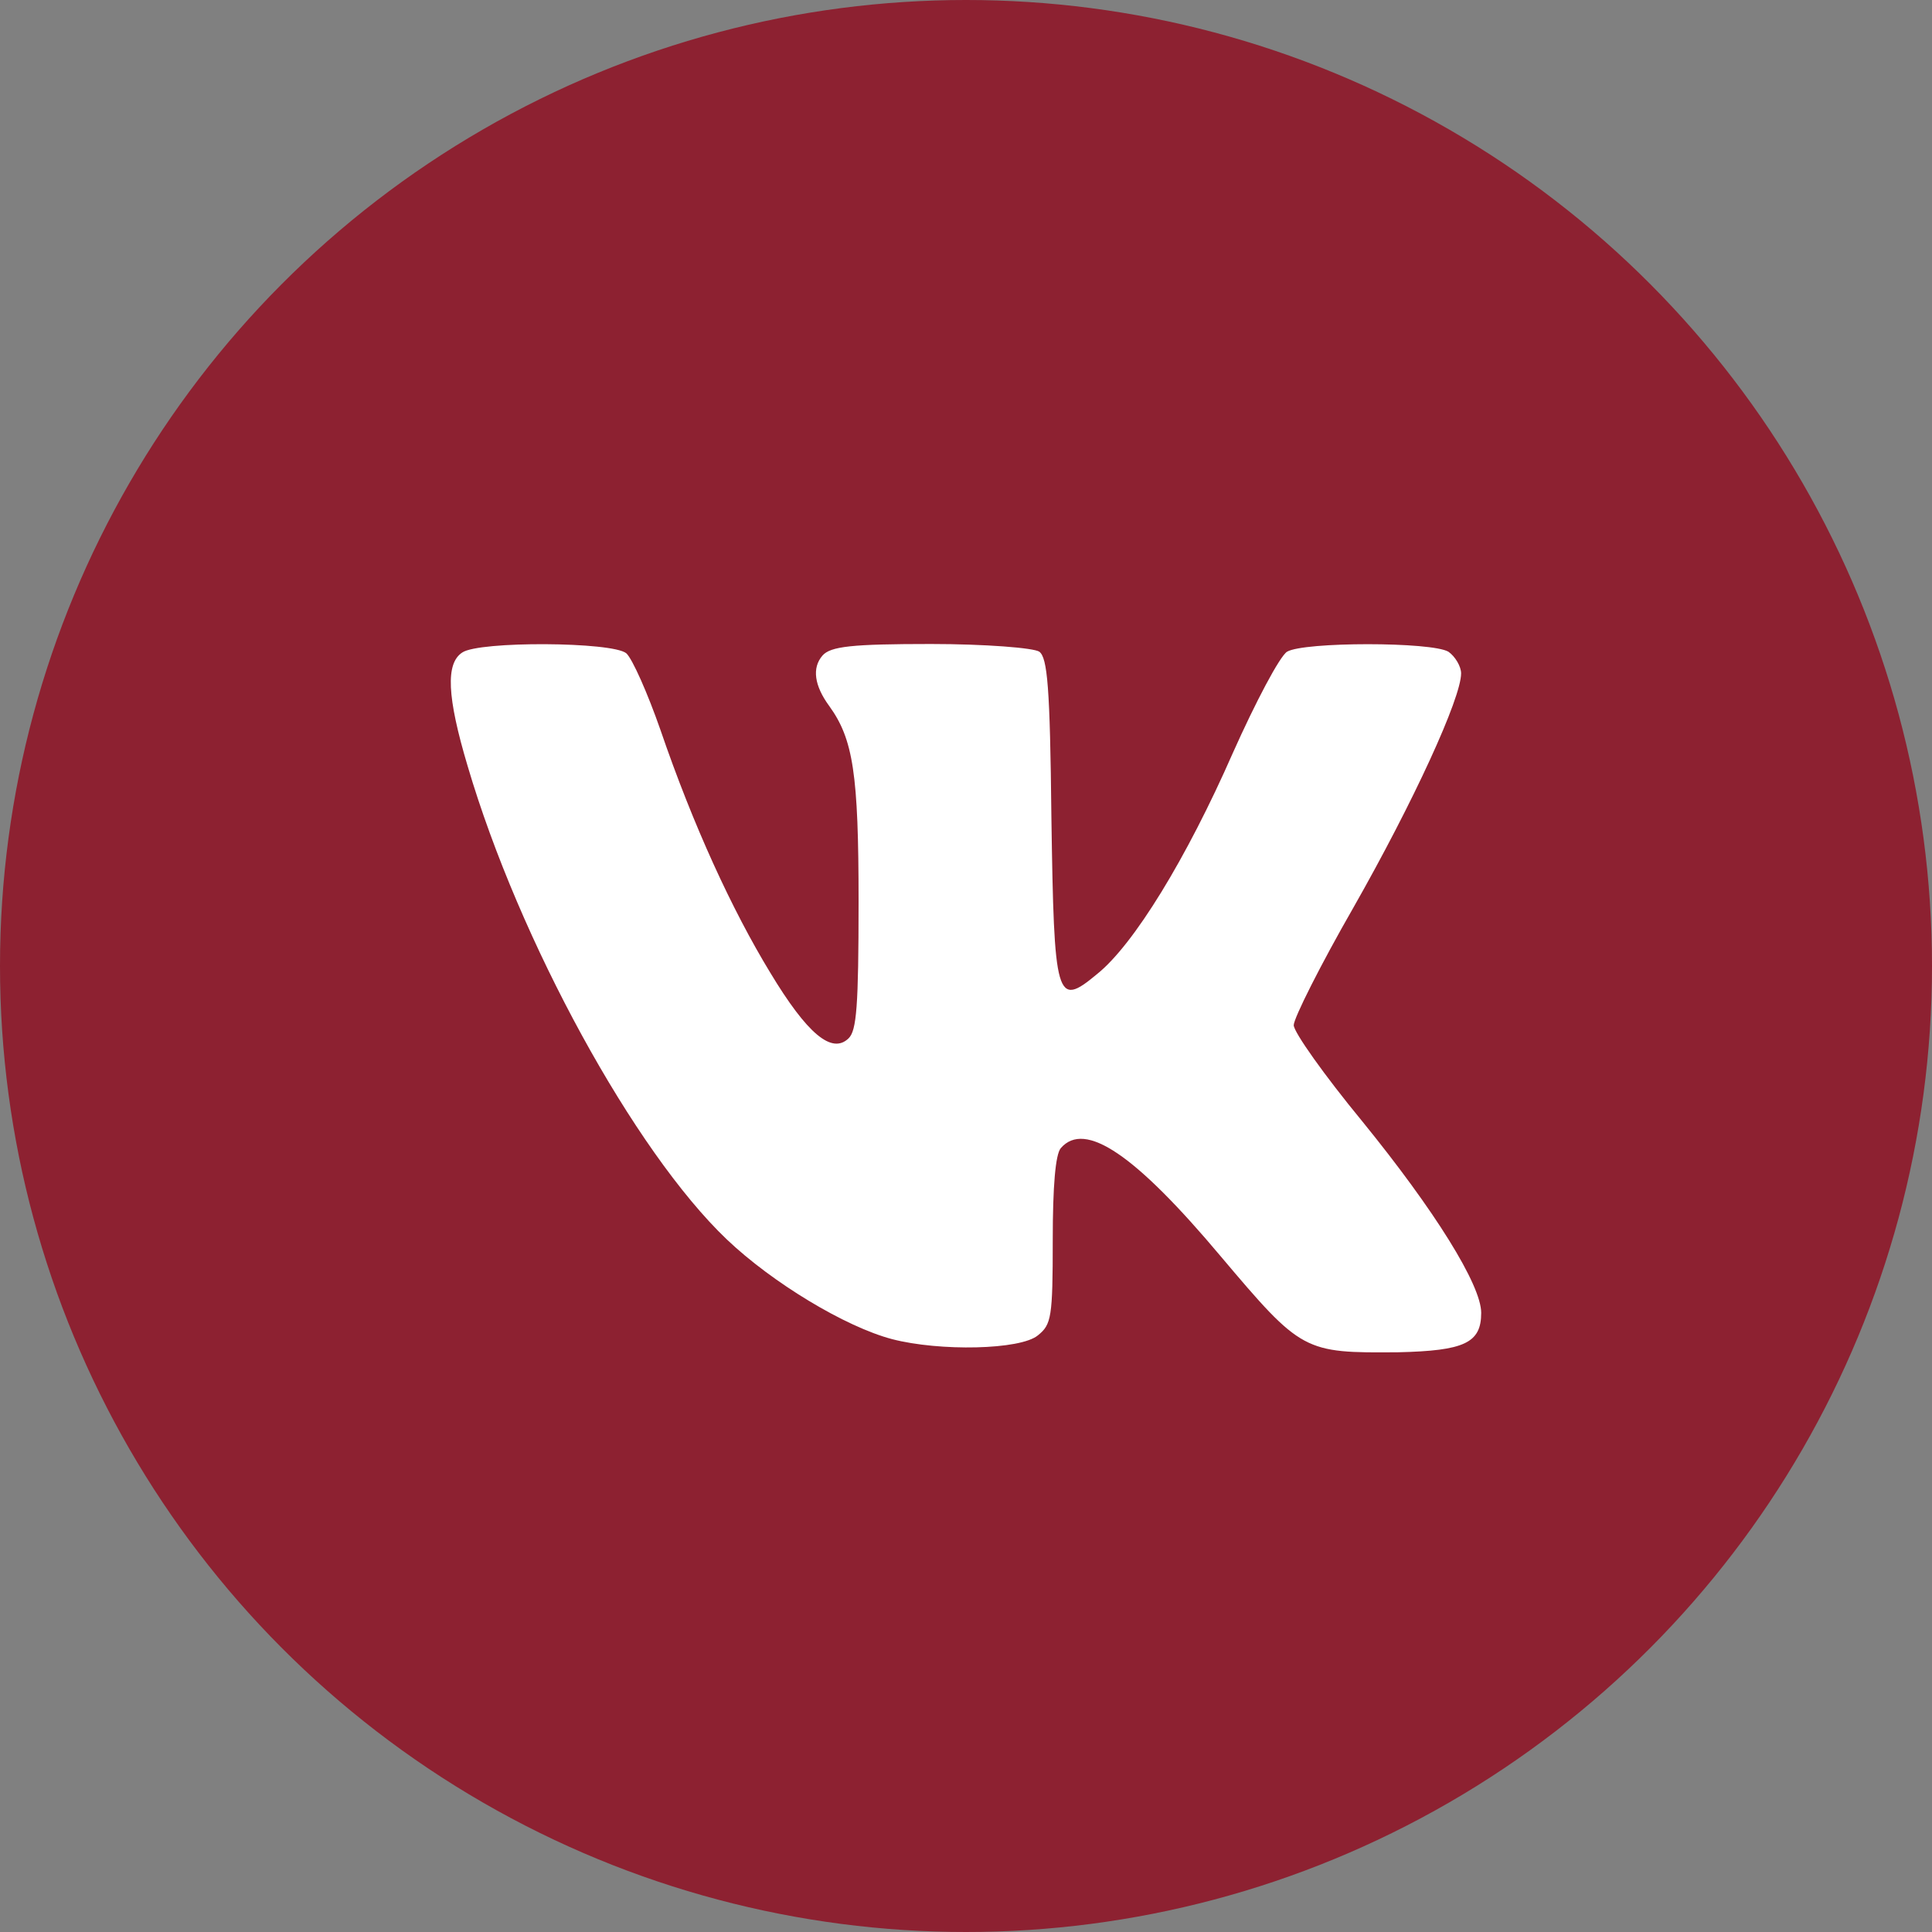<?xml version="1.0" encoding="UTF-8"?> <svg xmlns="http://www.w3.org/2000/svg" width="30" height="30" viewBox="0 0 30 30" fill="none"><rect x="0" y="0" width="30" height="30" fill="#808080" stroke="none"/> <circle cx="15" cy="15" r="15" fill="#8D2131"></circle> <path d="M7.178 10.132C6.919 10.3 6.939 10.816 7.262 11.897C8.062 14.611 9.85 17.877 11.285 19.245C11.992 19.918 13.124 20.602 13.852 20.794C14.59 20.986 15.848 20.962 16.118 20.734C16.326 20.566 16.347 20.458 16.347 19.257C16.347 18.417 16.389 17.925 16.472 17.828C16.846 17.396 17.626 17.925 18.956 19.509C20.214 20.998 20.245 21.01 21.711 20.998C22.74 20.974 23 20.854 23 20.386C23 19.954 22.283 18.801 21.15 17.408C20.567 16.7 20.089 16.027 20.089 15.919C20.089 15.811 20.505 14.983 21.015 14.094C21.95 12.449 22.688 10.841 22.688 10.456C22.688 10.348 22.595 10.192 22.491 10.12C22.231 9.964 20.245 9.964 19.985 10.12C19.871 10.192 19.497 10.9 19.143 11.693C18.426 13.326 17.605 14.671 17.033 15.127C16.399 15.655 16.368 15.523 16.326 12.69C16.305 10.66 16.264 10.216 16.139 10.12C16.056 10.06 15.297 10 14.455 10C13.229 10 12.896 10.036 12.771 10.18C12.605 10.372 12.646 10.648 12.875 10.961C13.249 11.477 13.332 12.017 13.332 13.998C13.332 15.631 13.301 16.003 13.177 16.123C12.917 16.376 12.532 16.052 11.96 15.103C11.368 14.13 10.765 12.822 10.255 11.333C10.058 10.768 9.819 10.228 9.725 10.144C9.507 9.964 7.438 9.952 7.178 10.132Z" fill="white"></path> </svg> 